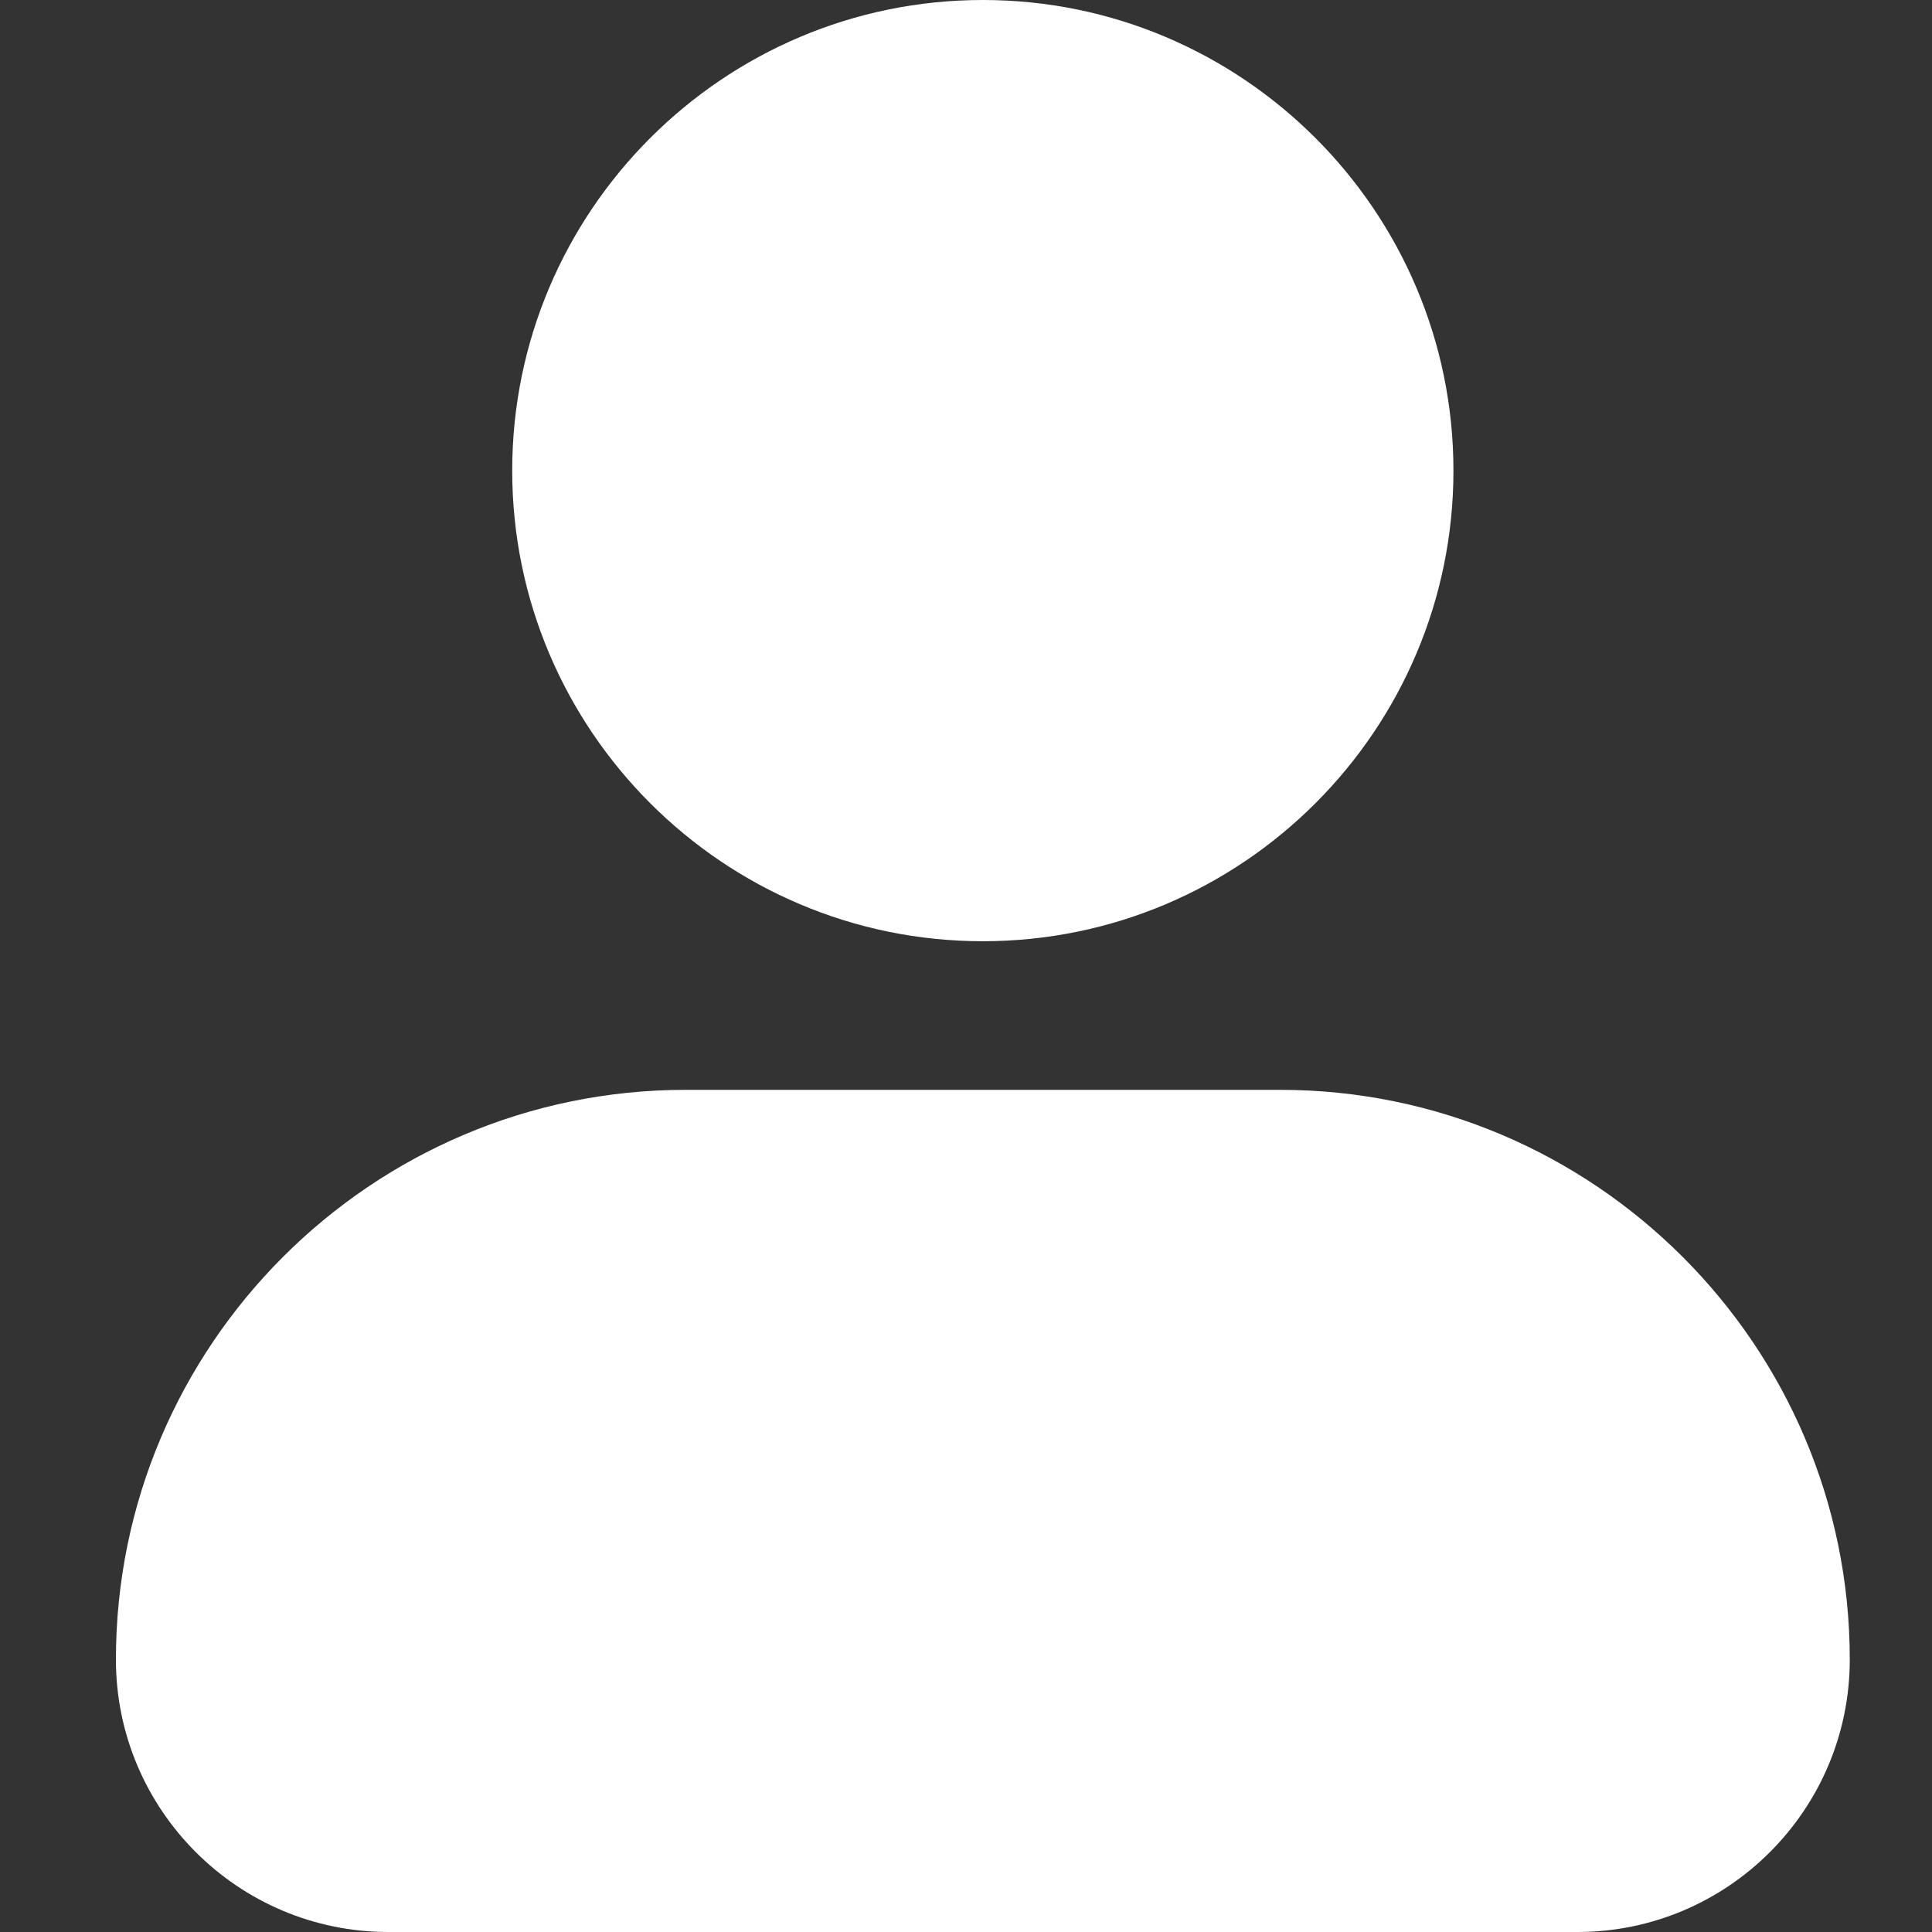 <svg width="50" height="50" viewBox="0 0 50 50" fill="none" xmlns="http://www.w3.org/2000/svg">
<rect x="0" y="0" width="50" height="50" fill="#333333" stroke="none"/>
<path d="M13.256 12.18C13.256 5.464 18.721 0 25.436 0C32.151 0 37.615 5.464 37.615 12.18C37.615 18.895 32.151 24.359 25.436 24.359C18.721 24.359 13.256 18.895 13.256 12.18ZM33.128 28.205H17.744C9.615 28.205 3 34.821 3 42.949C3 46.839 6.162 50 10.051 50H40.821C44.71 50 47.872 46.839 47.872 42.949C47.872 34.821 41.256 28.205 33.128 28.205Z" fill="white"/>
</svg>
